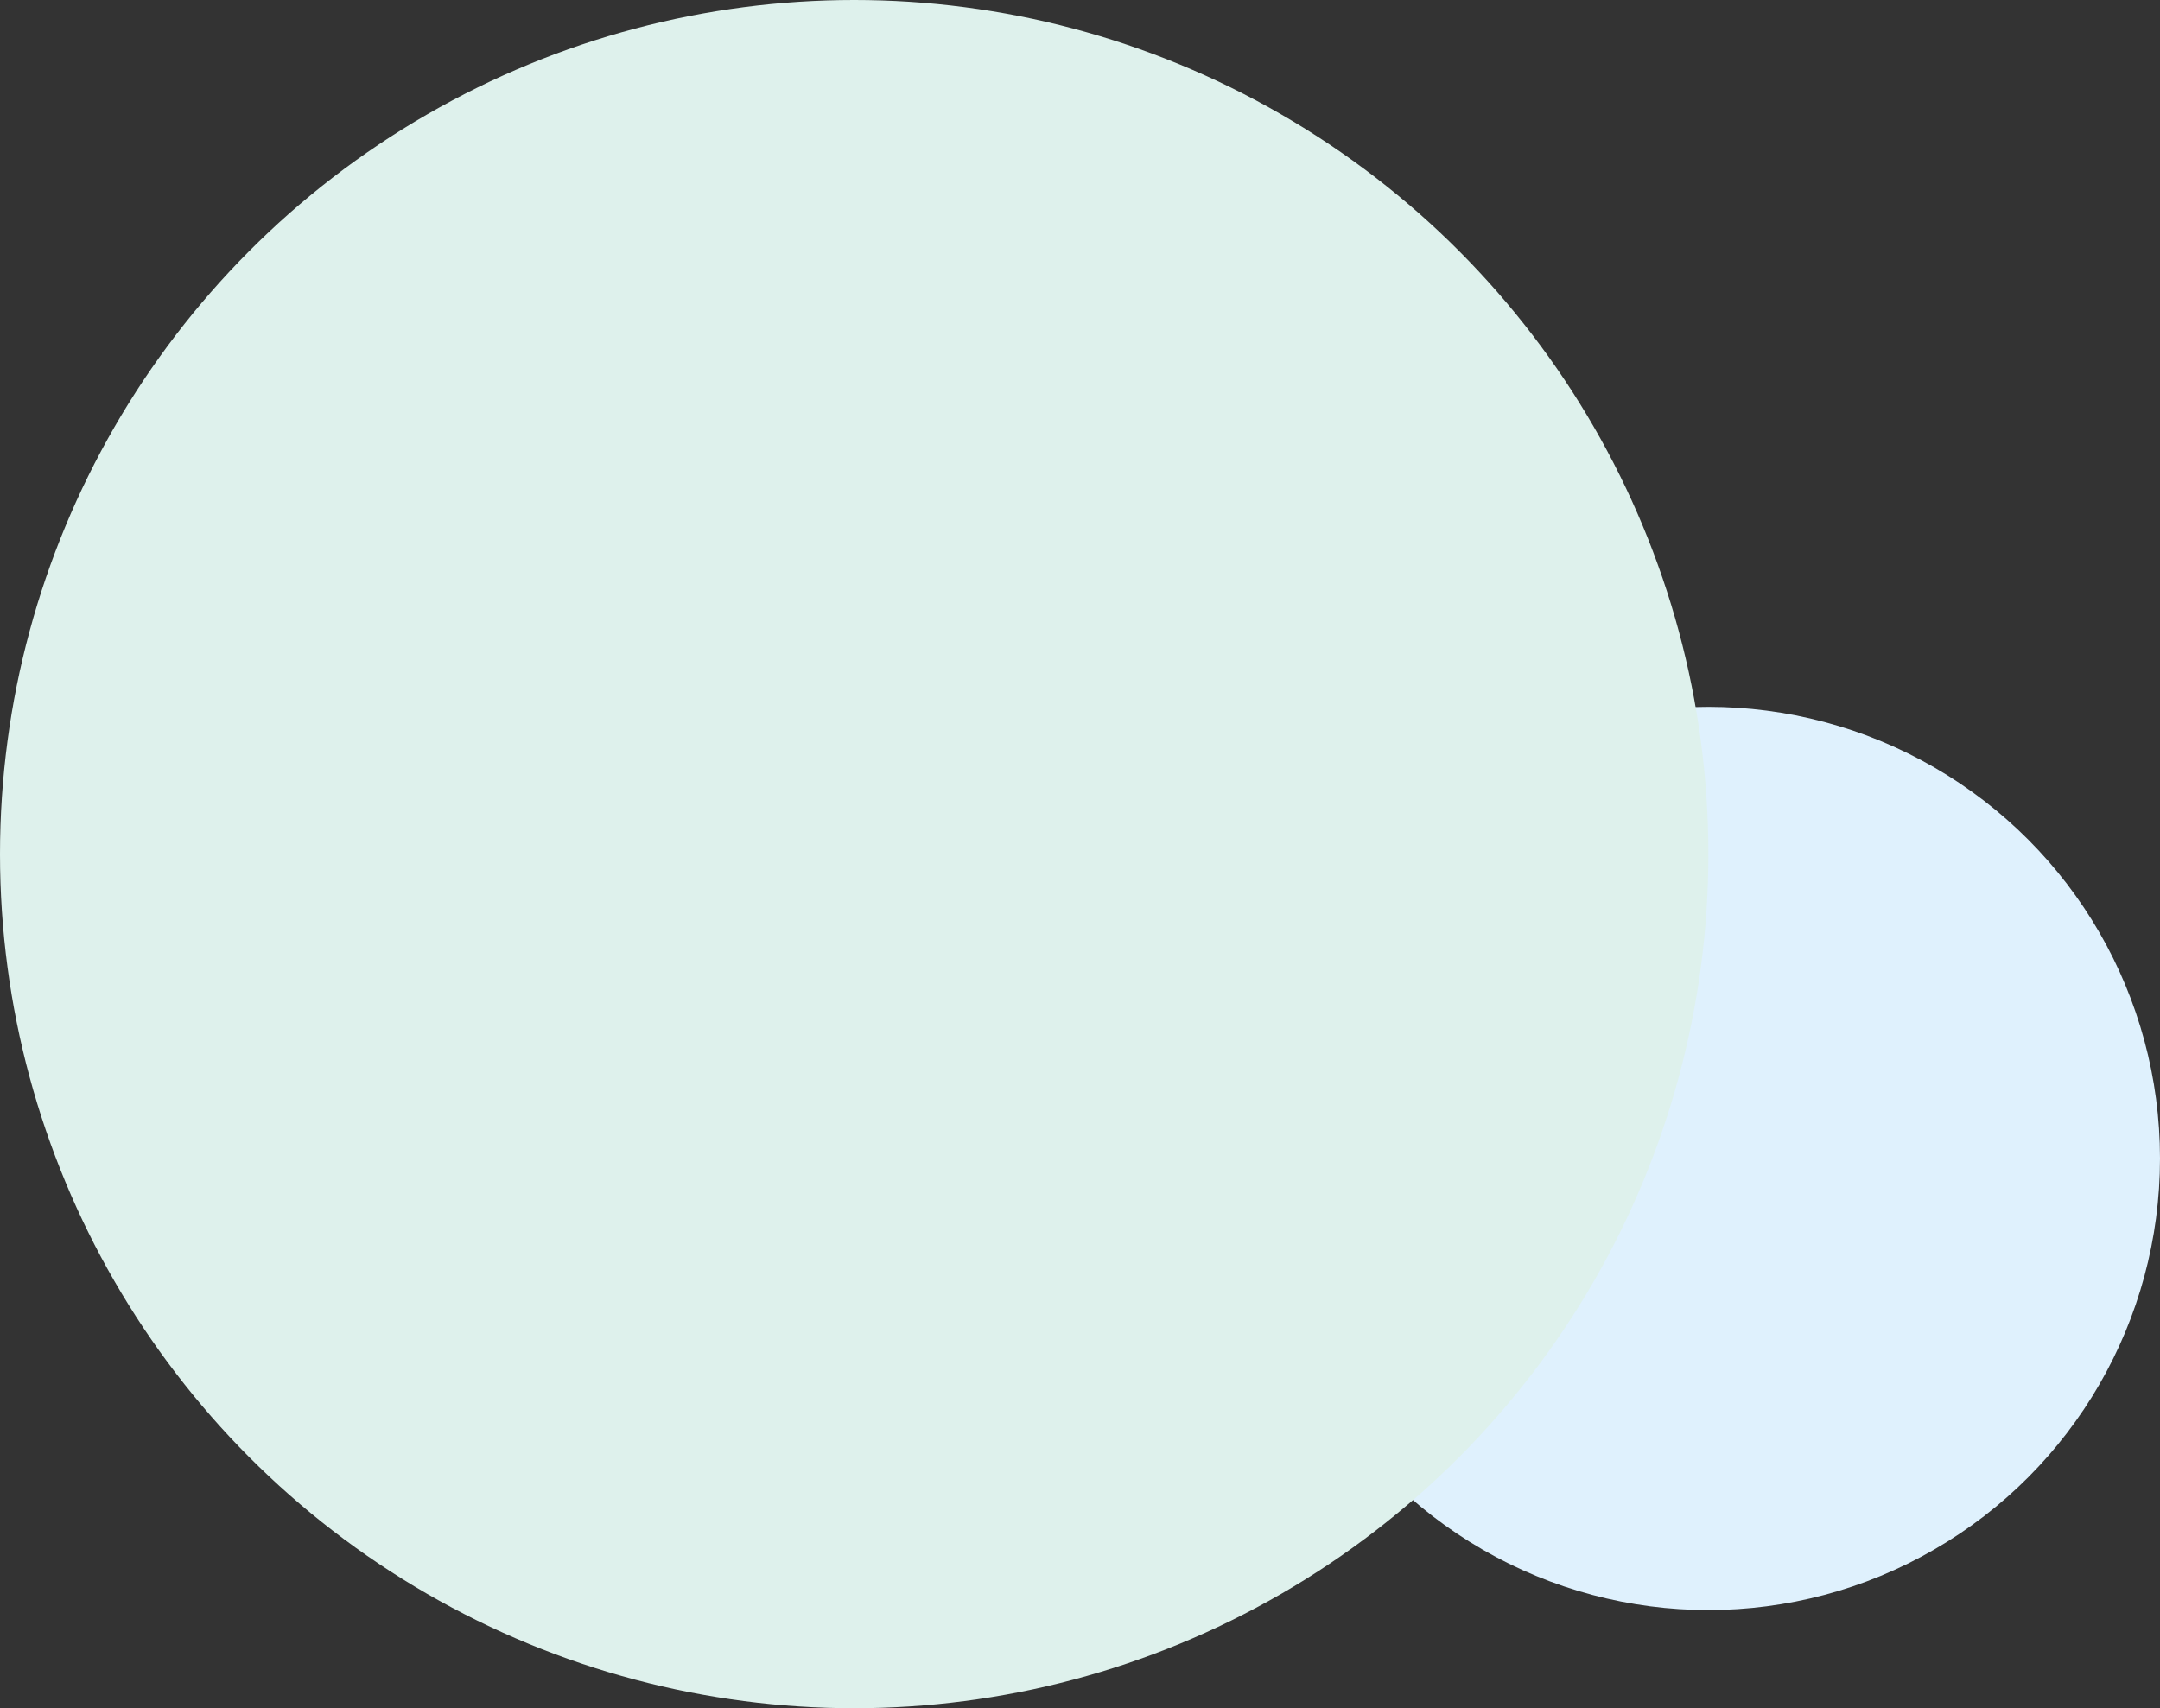 <svg width="110" height="87" viewBox="0 0 110 87" fill="none" xmlns="http://www.w3.org/2000/svg">
<rect x="0" y="0" width="110" height="87" fill="#333333" stroke="none"/>
<circle cx="87" cy="59" r="23" fill="#DFF1FD"/>
<circle cx="43.5" cy="43.5" r="43.5" fill="#DEF1EC"/>
</svg>
